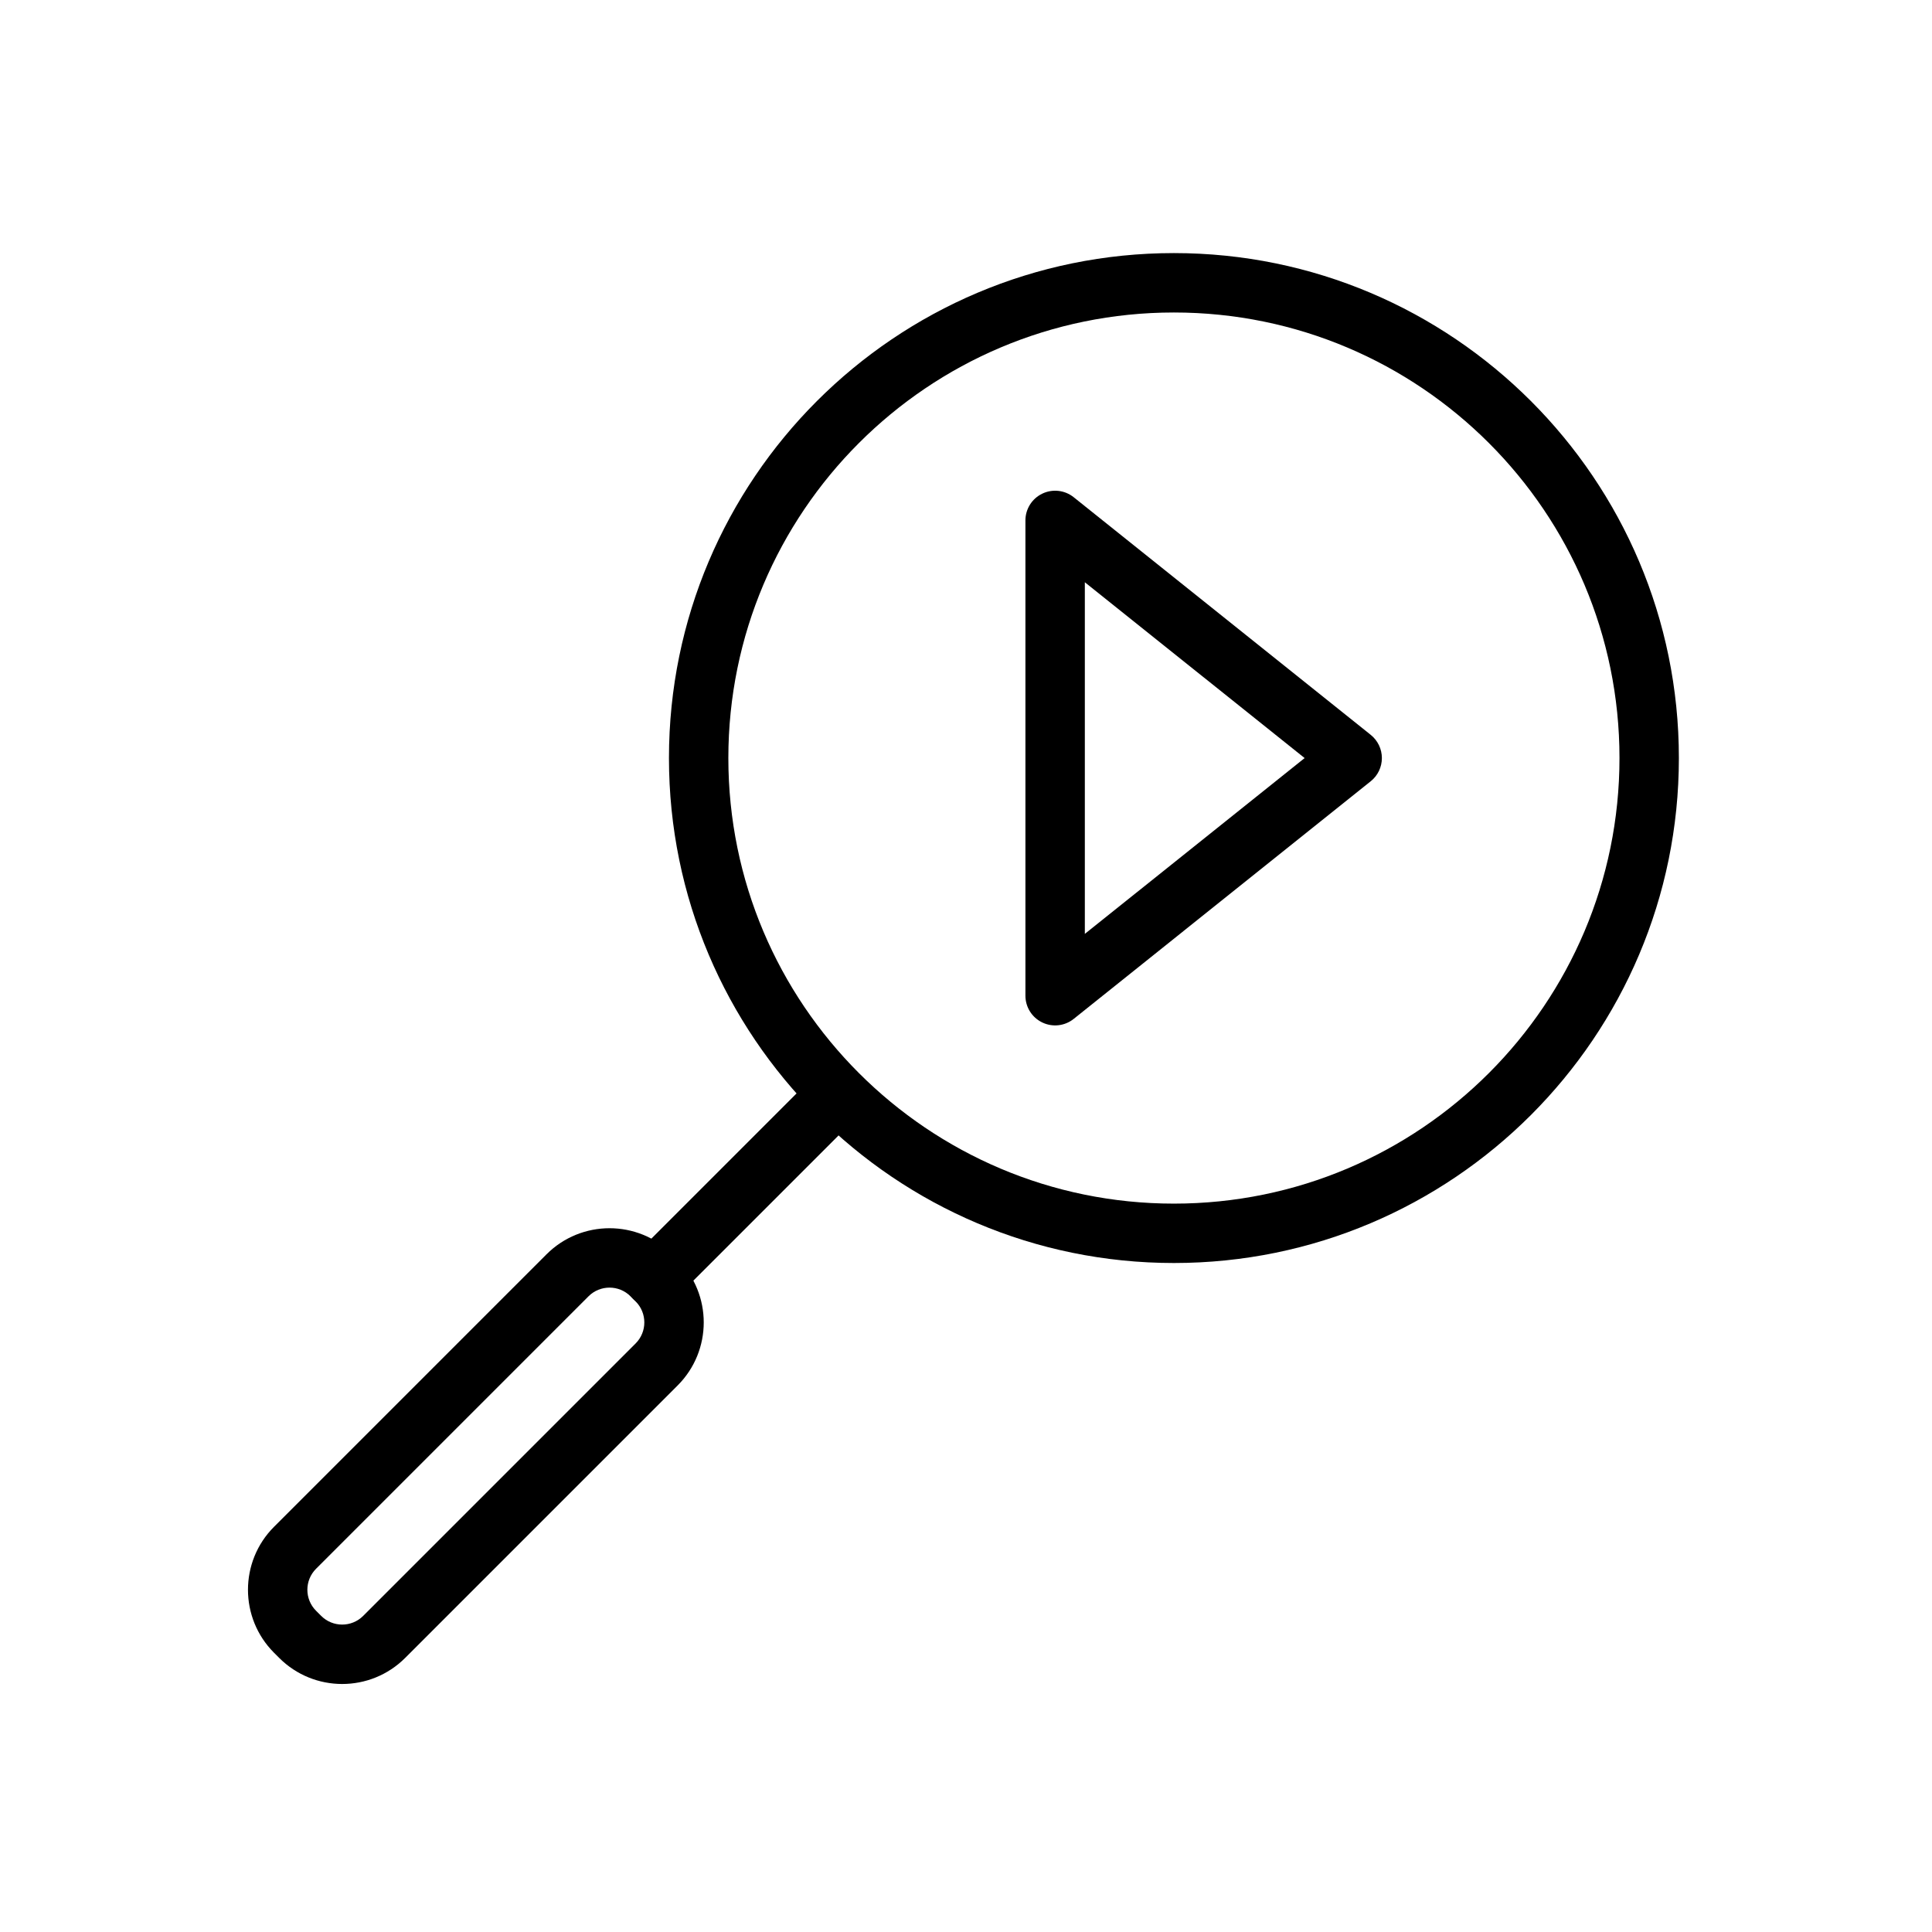 <?xml version="1.0" encoding="UTF-8"?>
<!-- The Best Svg Icon site in the world: iconSvg.co, Visit us! https://iconsvg.co -->
<svg fill="#000000" width="800px" height="800px" version="1.1" viewBox="144 144 512 512" xmlns="http://www.w3.org/2000/svg">
 <g fill-rule="evenodd">
  <path d="m322.91 488.22 43.297-43.297c3.07-3.07 3.07-8.062 0-11.133-3.07-3.07-8.062-3.07-11.133 0l-43.297 43.297c-3.07 3.07-3.07 8.062 0 11.133 3.07 3.07 8.062 3.07 11.133 0z"/>
  <path d="m455.1 211.07c-73.863 0-133.82 59.961-133.82 133.82s59.961 133.82 133.82 133.82c73.863 0 133.82-59.961 133.82-133.82s-59.961-133.82-133.82-133.82zm0 15.742c65.172 0 118.08 52.906 118.08 118.08 0 65.172-52.906 118.08-118.08 118.08-65.172 0-118.08-52.906-118.08-118.08 0-65.172 52.906-118.08 118.08-118.08z"/>
  <path d="m428.54 275.77c-2.363-1.891-5.606-2.258-8.328-0.945-2.731 1.309-4.465 4.07-4.465 7.094v125.95c0 3.023 1.73 5.785 4.465 7.094 2.723 1.316 5.969 0.945 8.328-0.945l78.719-62.977c1.867-1.496 2.953-3.754 2.953-6.148s-1.086-4.652-2.953-6.148zm2.953 115.72 58.246-46.594-58.246-46.594z"/>
  <path d="m251.38 583.36 72.203-72.203c9.219-9.219 9.219-24.176 0-33.395l-1.355-1.355c-9.219-9.219-24.176-9.219-33.395 0-18.176 18.176-54.027 54.027-72.203 72.203-9.219 9.219-9.219 24.176 0 33.395l1.355 1.355c9.219 9.219 24.176 9.219 33.395 0zm-11.133-11.133c-3.07 3.07-8.062 3.07-11.133 0l-1.355-1.355c-3.07-3.07-3.07-8.062 0-11.133 18.176-18.176 54.027-54.027 72.203-72.203 3.07-3.07 8.062-3.07 11.133 0l1.355 1.355c3.07 3.07 3.07 8.062 0 11.133z"/>
 </g>
</svg>
